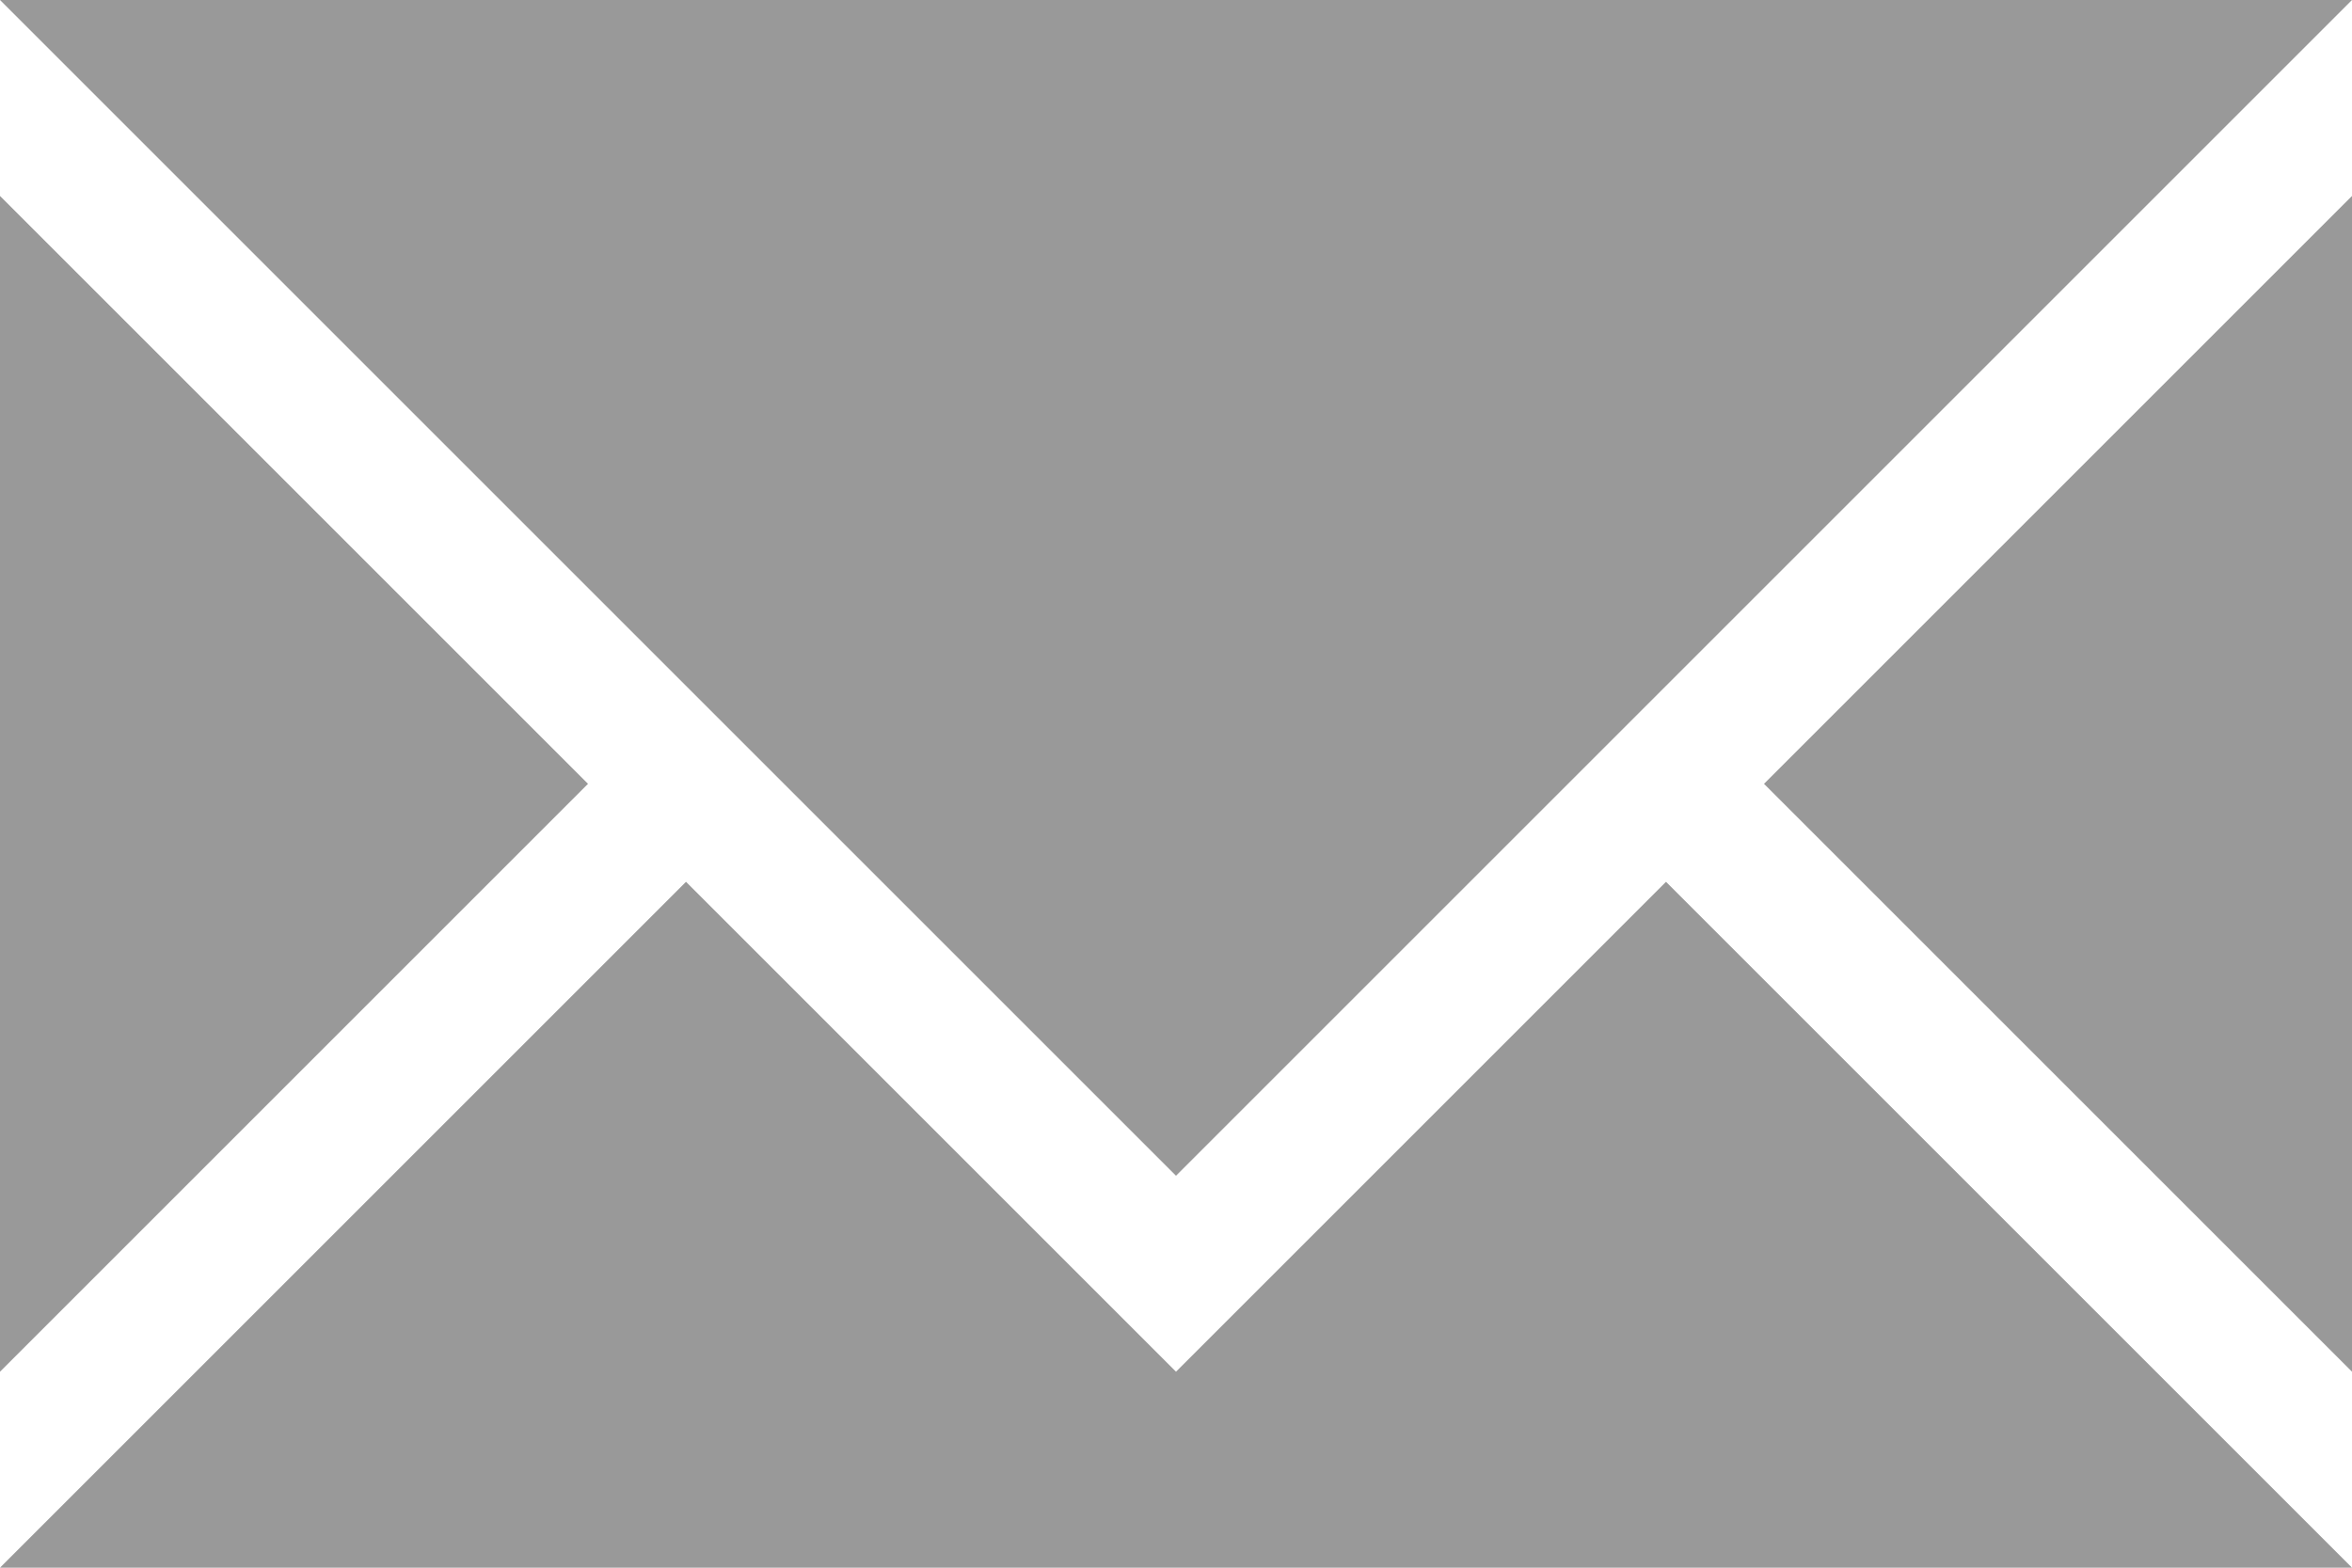 <?xml version="1.0" encoding="utf-8"?>
<!-- Generator: Adobe Illustrator 19.1.0, SVG Export Plug-In . SVG Version: 6.00 Build 0)  -->
<svg version="1.1" id="Layer_1" xmlns="http://www.w3.org/2000/svg" xmlns:xlink="http://www.w3.org/1999/xlink" x="0px" y="0px"
	 viewBox="0 0 24 16" enable-background="new 0 0 24 16" xml:space="preserve">
<g id="envelope_2_">
	<path fill="#999999" d="M12,12L0,0h24L12,12z M12,14L7,9l-7,7h24l-7-7L12,14z M18,8l6,6V2L18,8z M0,2v12l6-6L0,2z"/>
</g>
</svg>